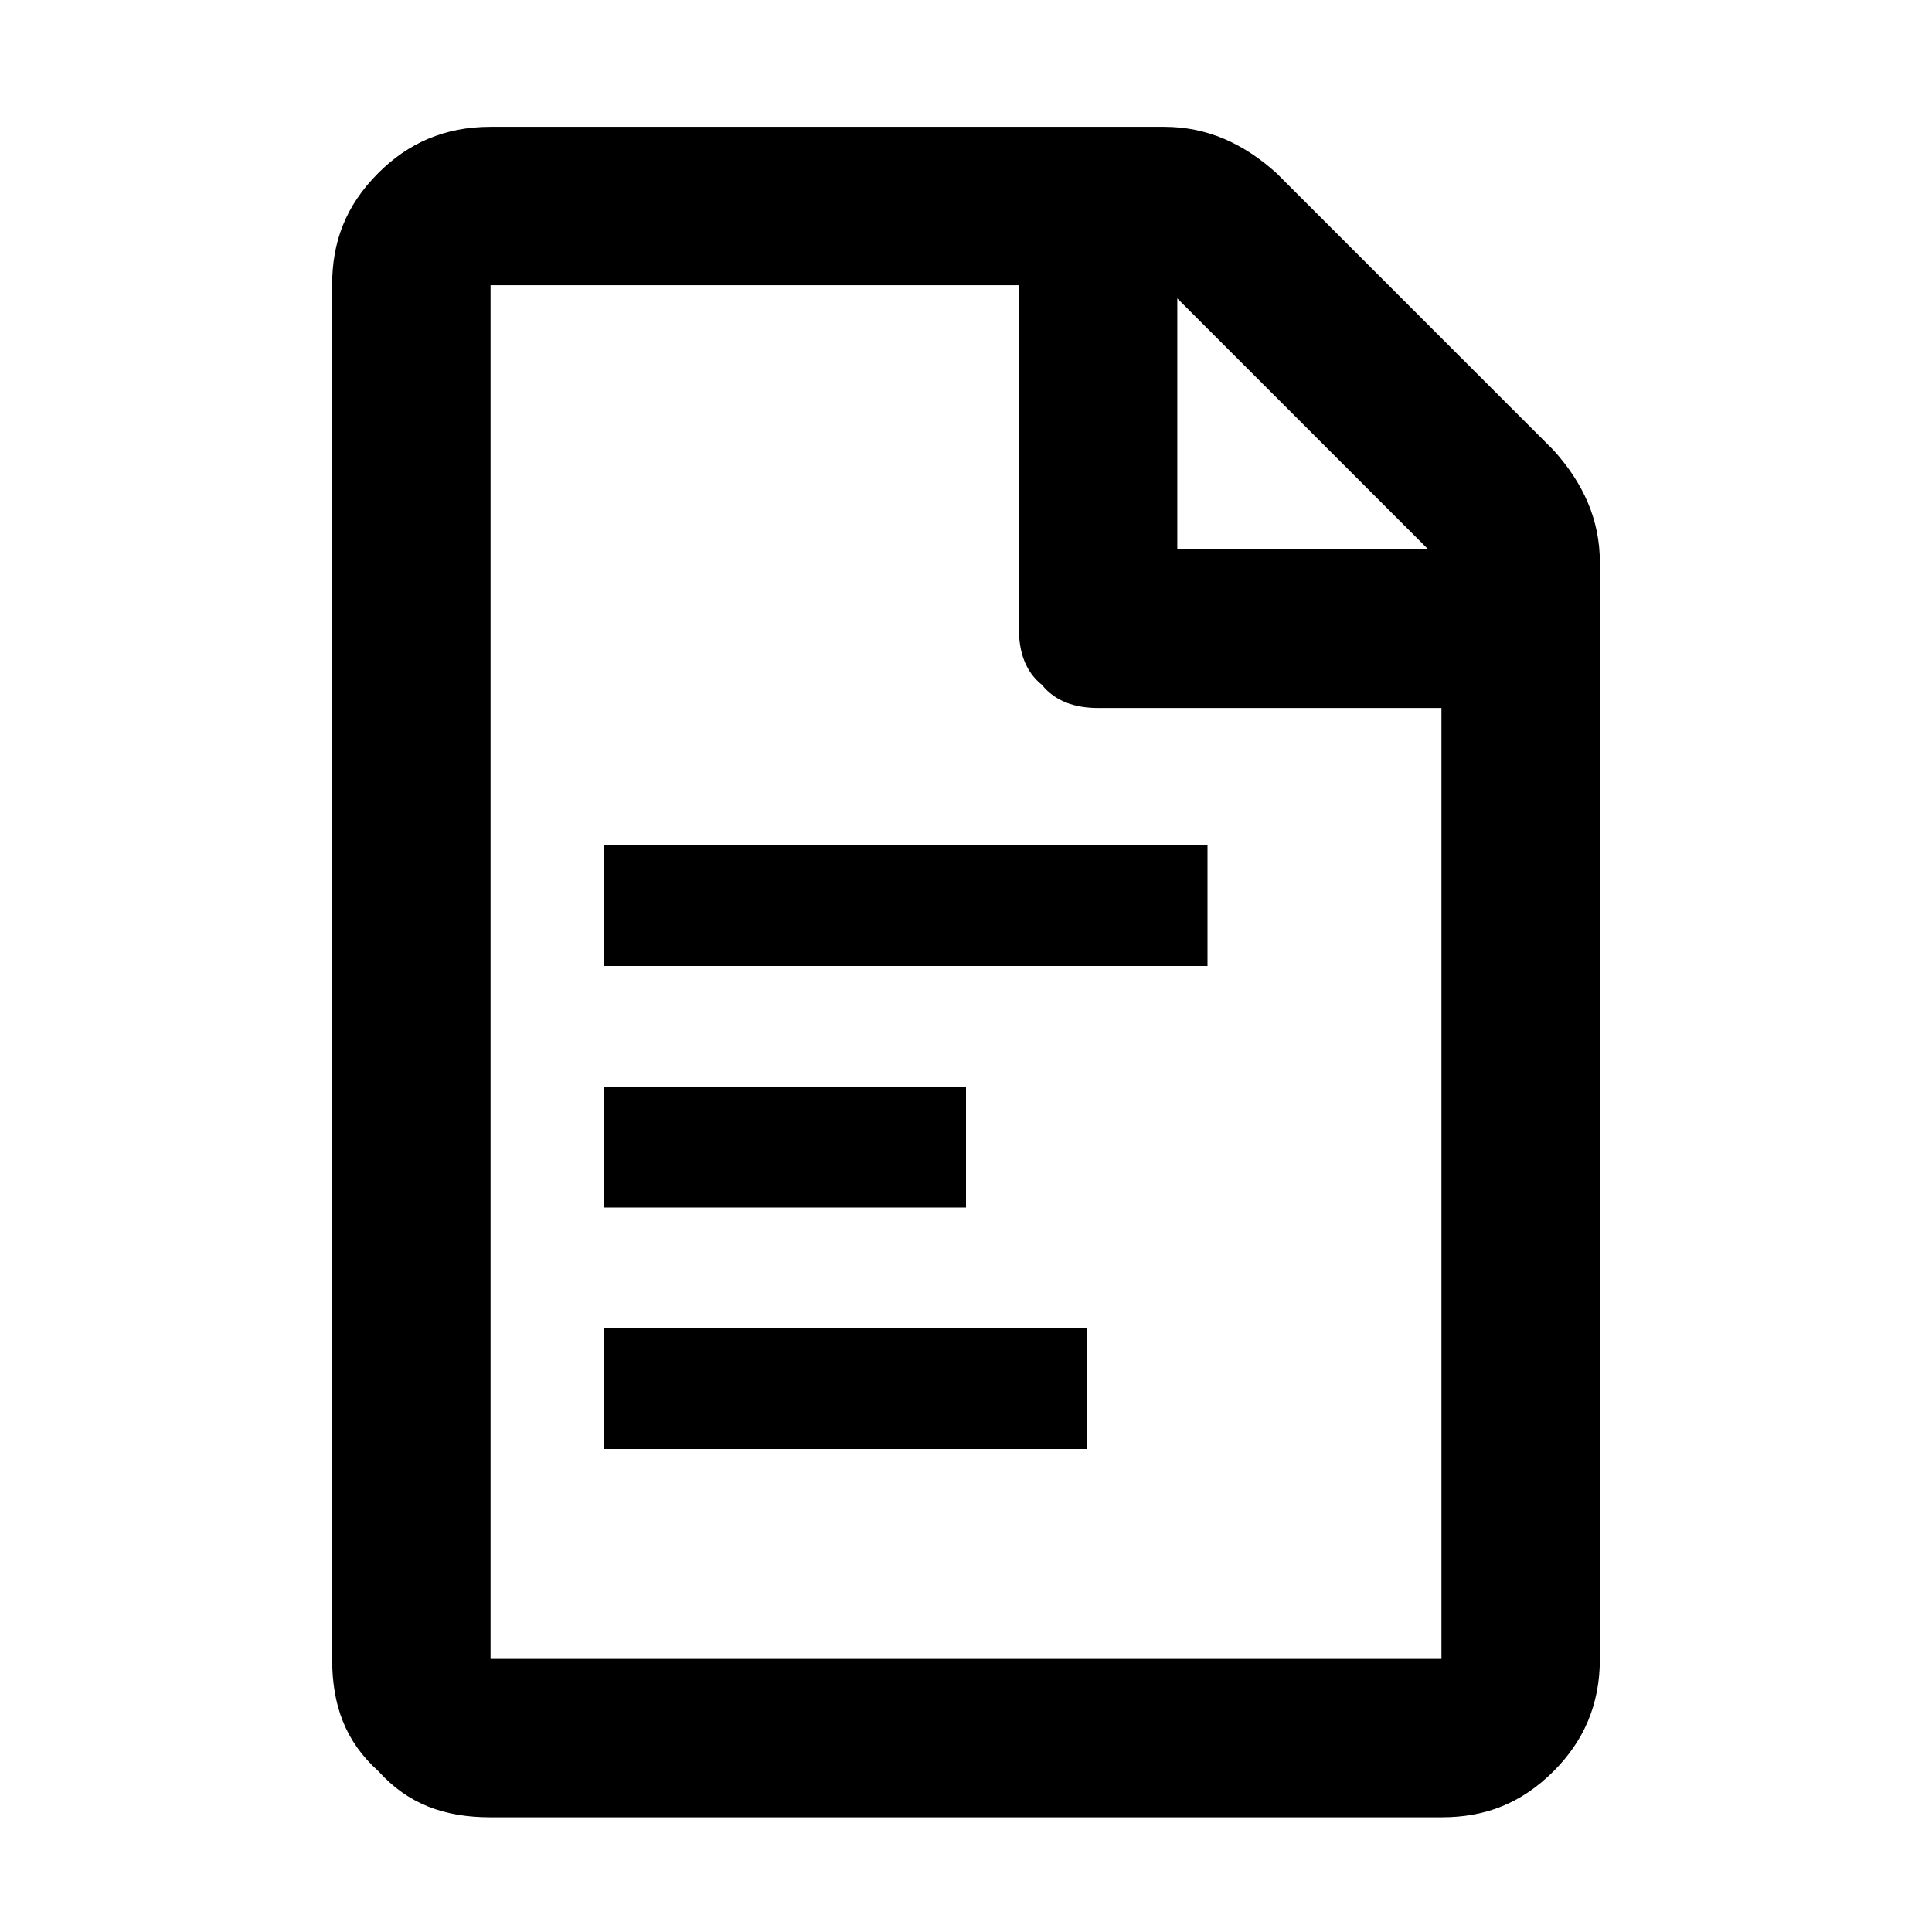 <svg width="11" height="11" viewBox="0 0 11 11" fill="none" xmlns="http://www.w3.org/2000/svg">
<path d="M8.846 2.564C9.015 2.752 9.109 2.959 9.109 3.203V9.445C9.109 9.708 9.015 9.915 8.846 10.084C8.658 10.272 8.451 10.347 8.207 10.347H2.793C2.53 10.347 2.323 10.272 2.154 10.084C1.966 9.915 1.891 9.708 1.891 9.445V1.624C1.891 1.38 1.966 1.173 2.154 0.985C2.323 0.816 2.53 0.722 2.793 0.722H6.628C6.872 0.722 7.079 0.816 7.267 0.985L8.846 2.564ZM8.132 3.128L6.703 1.699V3.128H8.132ZM2.793 9.445H8.207V4.031H6.252C6.12 4.031 6.008 3.993 5.932 3.899C5.838 3.824 5.801 3.711 5.801 3.579V1.624H2.793V9.445Z" fill="black"/>
<path fill-rule="evenodd" clip-rule="evenodd" d="M6.875 5.5H3.438V4.812H6.875V5.5Z" fill="black"/>
<path fill-rule="evenodd" clip-rule="evenodd" d="M5.5 6.875H3.438V6.188H5.5V6.875Z" fill="black"/>
<path fill-rule="evenodd" clip-rule="evenodd" d="M6.188 8.25H3.438V7.562H6.188V8.25Z" fill="black"/>
</svg>
